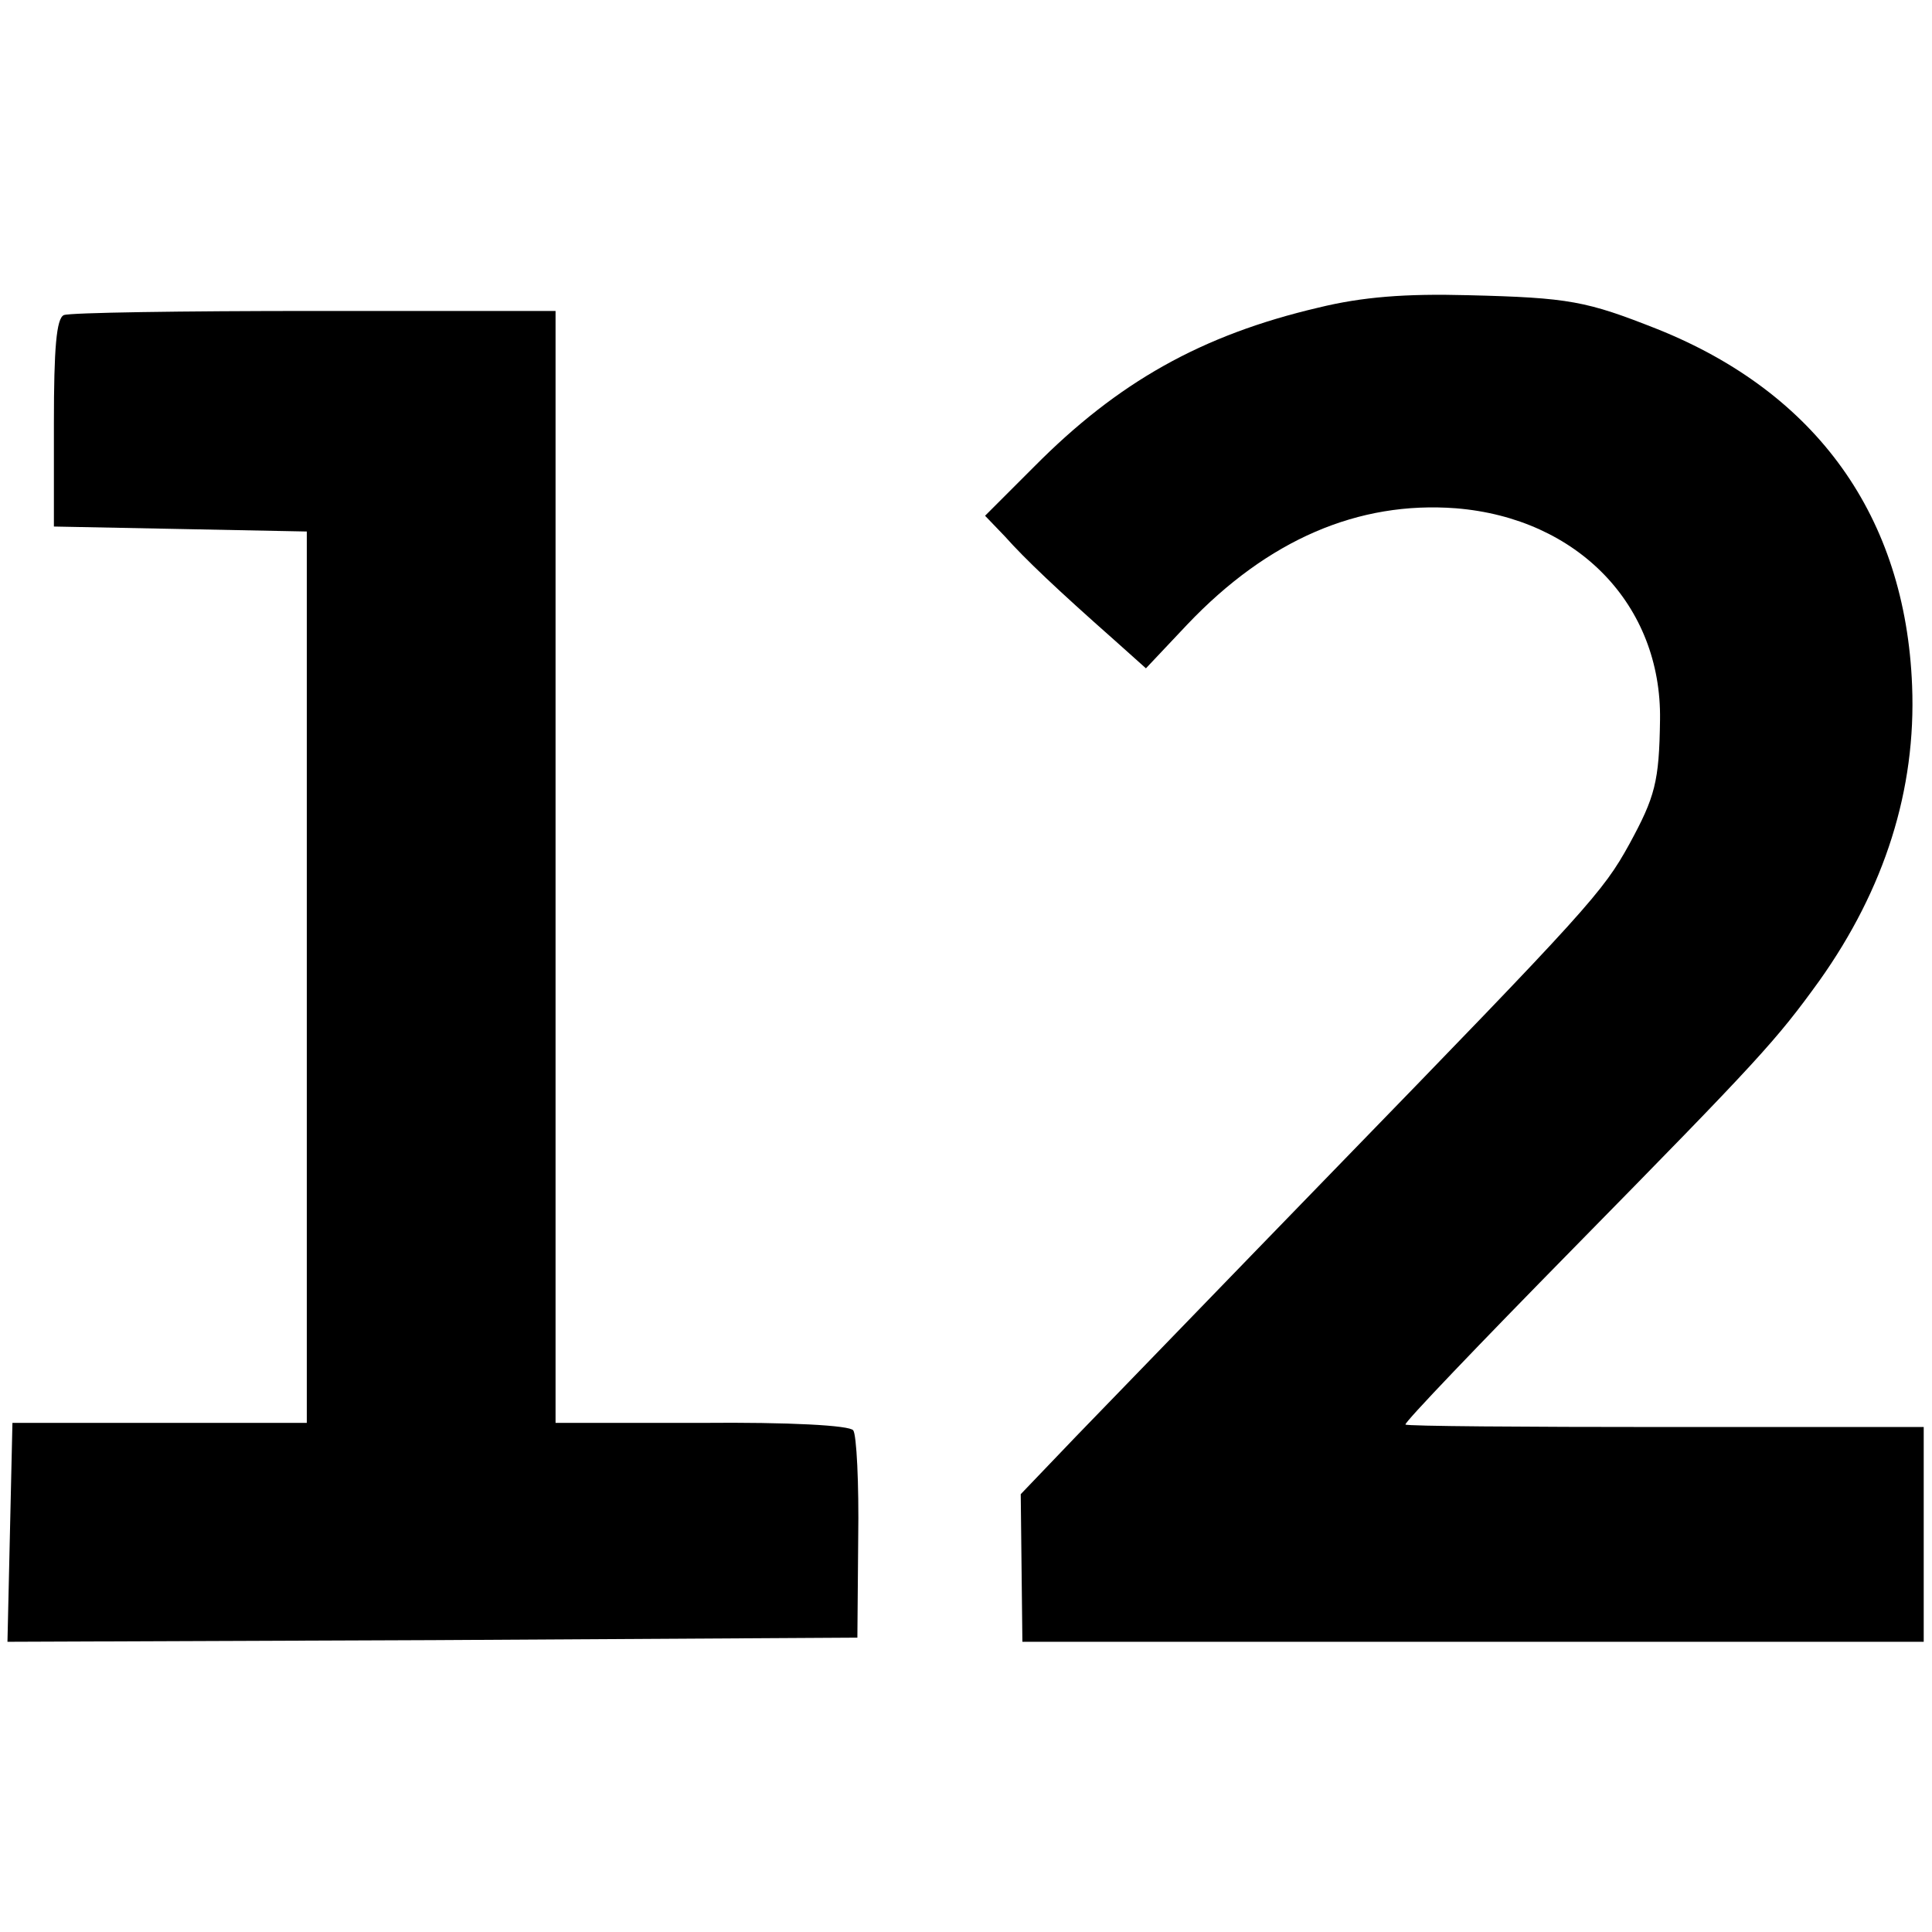 <?xml version="1.0" standalone="no"?>
<!DOCTYPE svg PUBLIC "-//W3C//DTD SVG 20010904//EN"
 "http://www.w3.org/TR/2001/REC-SVG-20010904/DTD/svg10.dtd">
<svg version="1.0" xmlns="http://www.w3.org/2000/svg"
 width="233pt" height="233pt" viewBox="0 0 233 233"
 preserveAspectRatio="xMidYMid meet">
<g transform="translate(0,233) scale(0.1,-0.1)"
fill="#000000" stroke="none">
<path d="M1590 1959 c-141 -33 -242 -90 -343 -192 l-59 -59 24 -25 c24 -27 63
-64 132 -125 l38 -34 50 53 c97 102 206 149 324 140 147 -12 248 -117 246
-255 -1 -75 -6 -93 -37 -150 -32 -58 -49 -77 -356 -393 -134 -138 -274 -283
-311 -321 l-67 -70 1 -89 1 -89 544 0 543 0 0 130 0 129 -311 0 c-171 0 -313
1 -314 3 -2 2 90 98 203 213 224 228 244 250 296 322 79 111 117 231 112 356
-8 204 -115 353 -307 430 -86 34 -106 38 -229 41 -75 2 -127 -2 -180 -15z"/>
<path d="M77 1950 c-9 -4 -12 -40 -12 -130 l0 -125 153 -3 152 -3 0 -537 0
-538 -177 0 -178 0 -3 -132 -3 -132 513 2 512 3 1 120 c1 66 -2 125 -6 130 -4
6 -77 10 -183 9 l-176 0 0 670 0 671 -290 0 c-160 0 -296 -2 -303 -5z"/>
</g>
</svg>
